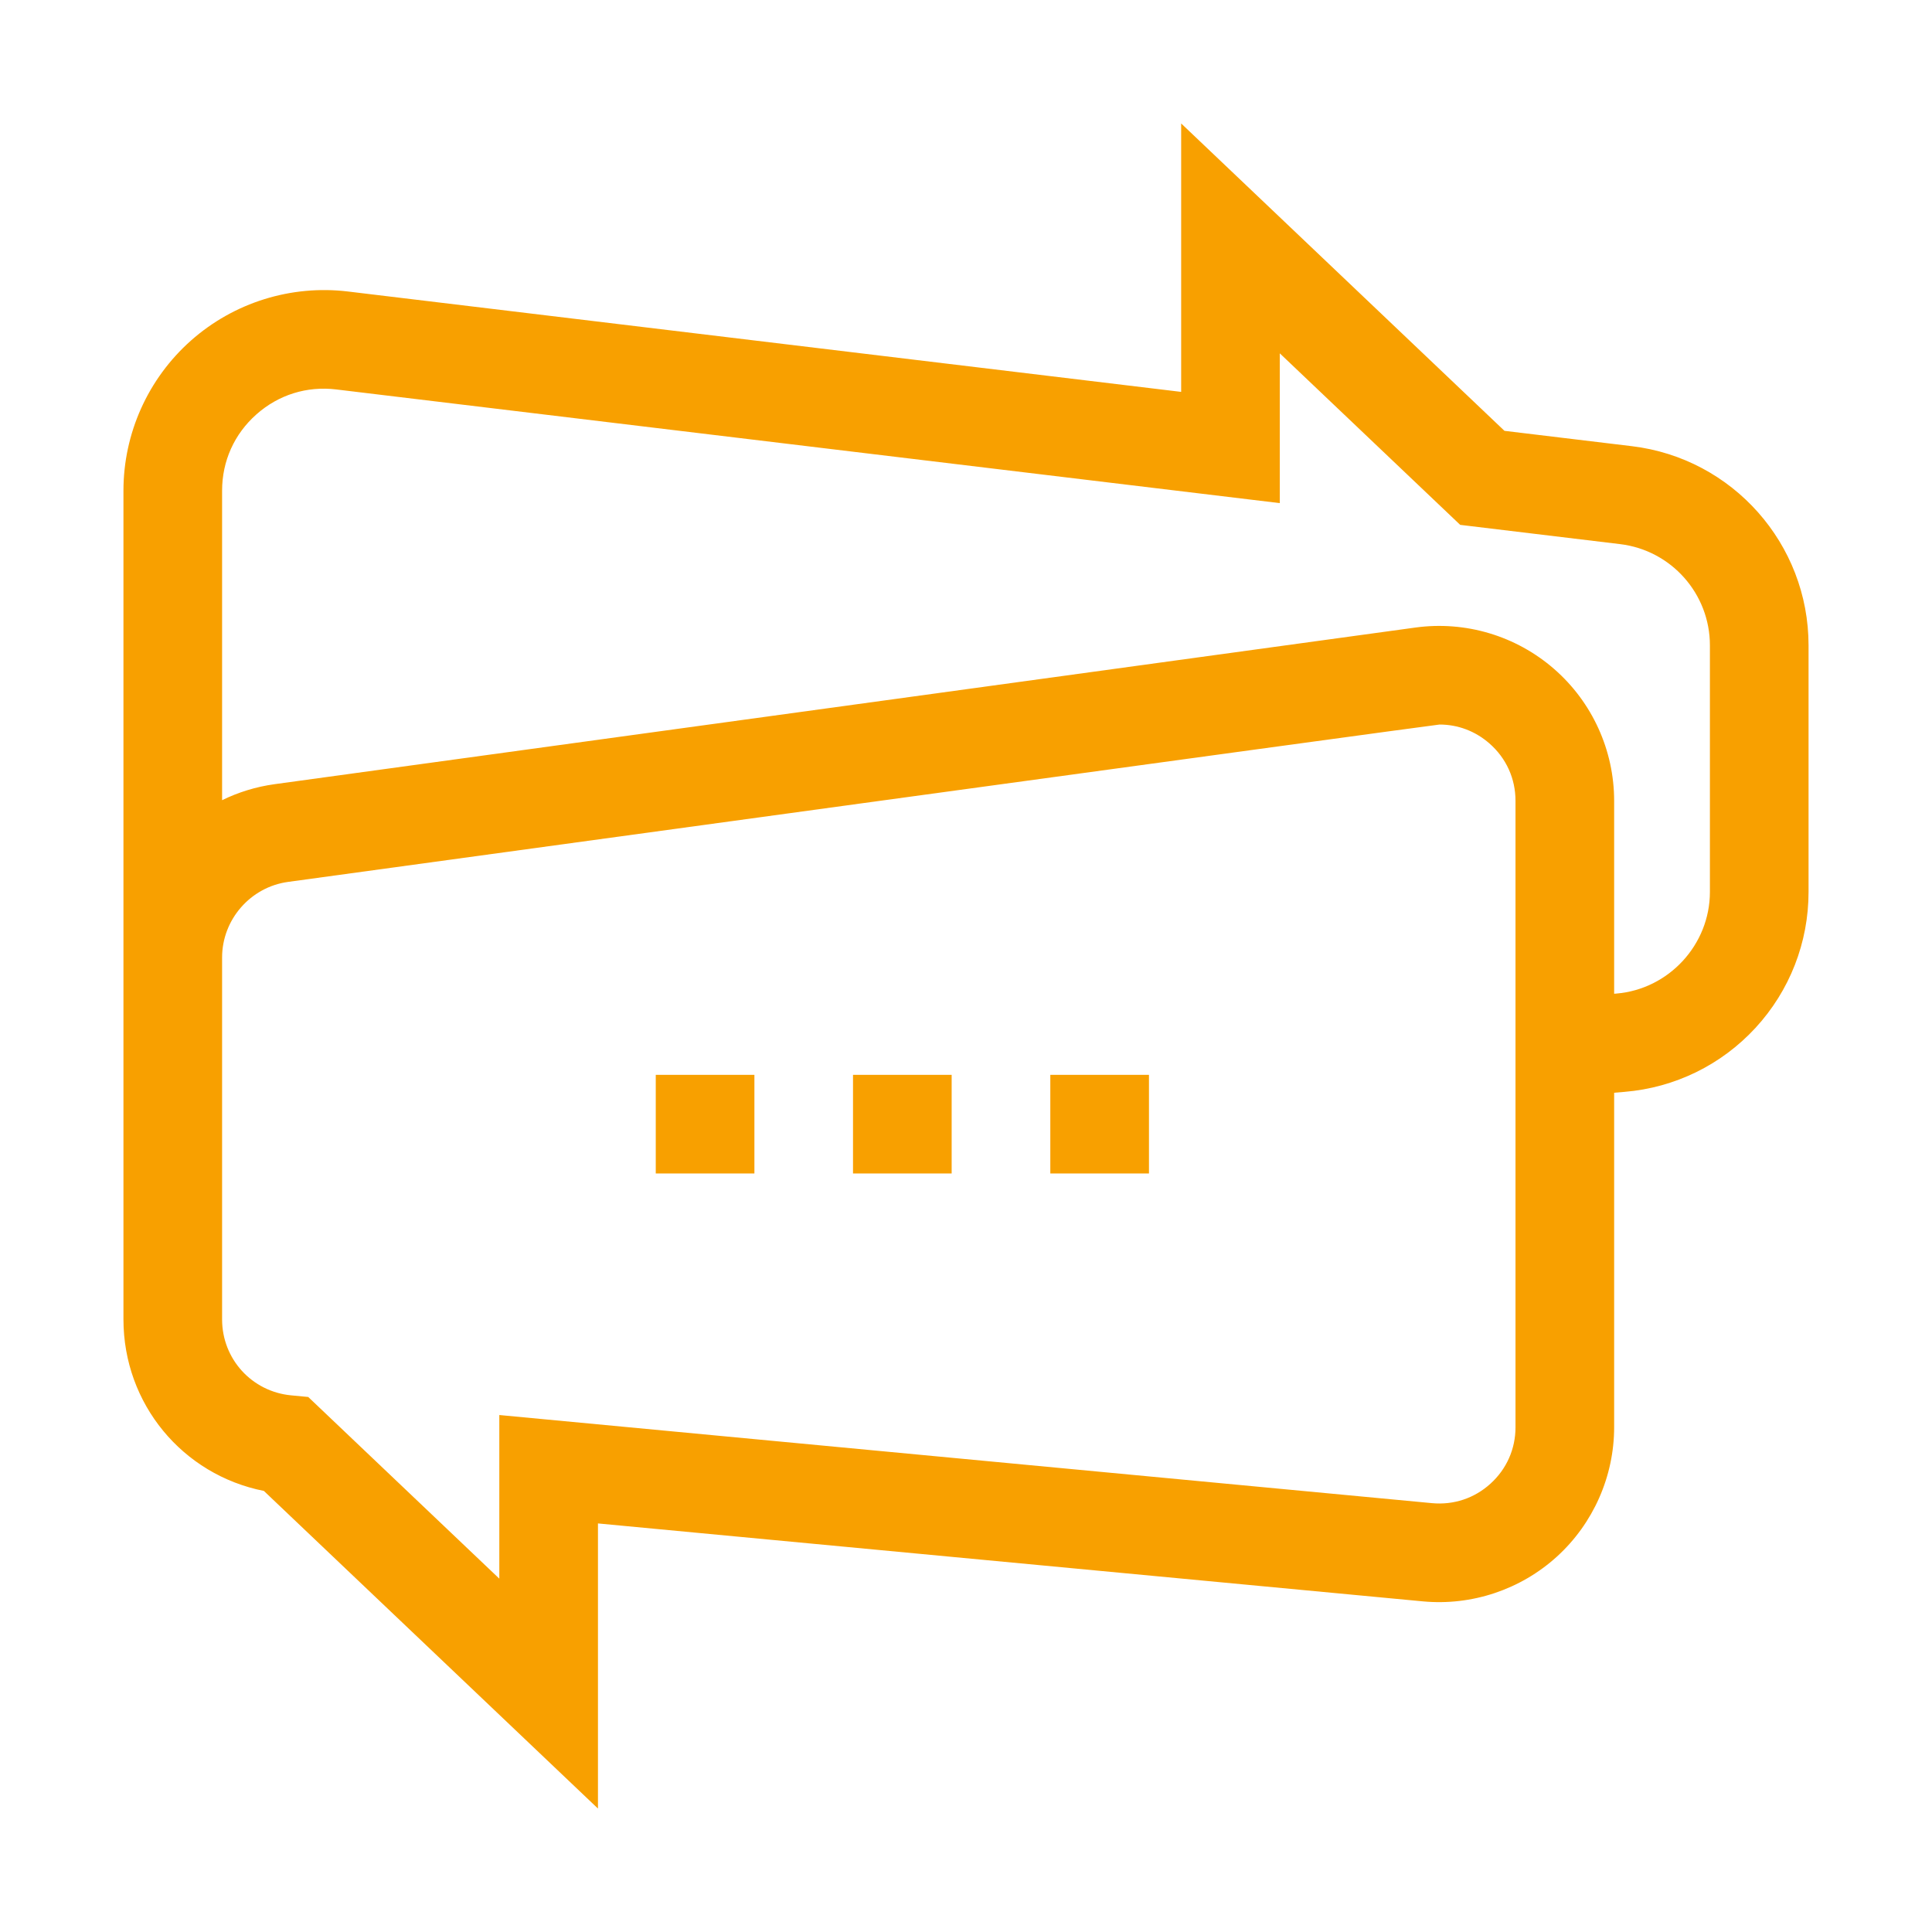 <?xml version="1.0" encoding="UTF-8"?> <svg xmlns="http://www.w3.org/2000/svg" width="313" height="313" viewBox="0 0 313 313" fill="none"><g clip-path="url(#clip0_1527_278)"><path d="M264.39 72.287L243.736 69.799L191.358 20V63.488L56.384 47.227C47.164 46.117 37.886 49.014 30.936 55.176C23.986 61.34 20 70.202 20 79.491V213.75C20 227.458 29.592 238.931 42.752 241.543L96.874 293V246.809L230.492 259.433C238.421 260.185 246.346 257.538 252.237 252.179C258.127 246.818 261.505 239.176 261.505 231.212V177.031L263.188 176.891C271.337 176.216 278.874 172.53 284.412 166.515C289.95 160.499 293 152.682 293 144.506V104.551C293 88.122 280.7 74.252 264.39 72.287ZM245.525 231.212C245.525 234.738 244.089 237.986 241.481 240.358C238.875 242.731 235.506 243.852 231.996 243.523L80.893 229.246V255.755L49.934 226.321L47.183 226.061C40.797 225.458 35.981 220.166 35.981 213.751V155.126C35.981 148.979 40.574 143.712 46.664 142.876C46.664 142.876 232.641 117.382 233.216 117.382C236.181 117.382 238.997 118.436 241.286 120.432C244.019 122.815 245.524 126.126 245.524 129.752V231.212H245.525ZM277.019 144.506C277.019 153.031 270.364 160.261 261.868 160.966L261.505 160.996V129.752C261.505 121.559 257.964 113.772 251.789 108.387C245.615 103.003 237.417 100.553 229.303 101.669L44.491 127.044C41.469 127.459 38.609 128.351 35.981 129.635V79.491C35.981 74.701 37.955 70.311 41.539 67.134C45.123 63.955 49.716 62.518 54.472 63.093L207.338 81.51V57.245L236.564 85.032L262.478 88.153C270.768 89.152 277.019 96.202 277.019 104.551V144.506Z" fill="#F8A000"></path><path d="M106.238 174.133H122.22V190.113H106.238V174.133Z" fill="#F8A000"></path><path d="M138.195 174.133H154.177V190.113H138.195V174.133Z" fill="#F8A000"></path><path d="M170.16 174.133H186.142V190.113H170.16V174.133Z" fill="#F8A000"></path></g><defs><clipPath id="clip0_1527_278"><rect width="273" height="273" fill="white" transform="translate(20 20)"></rect></clipPath></defs></svg> 